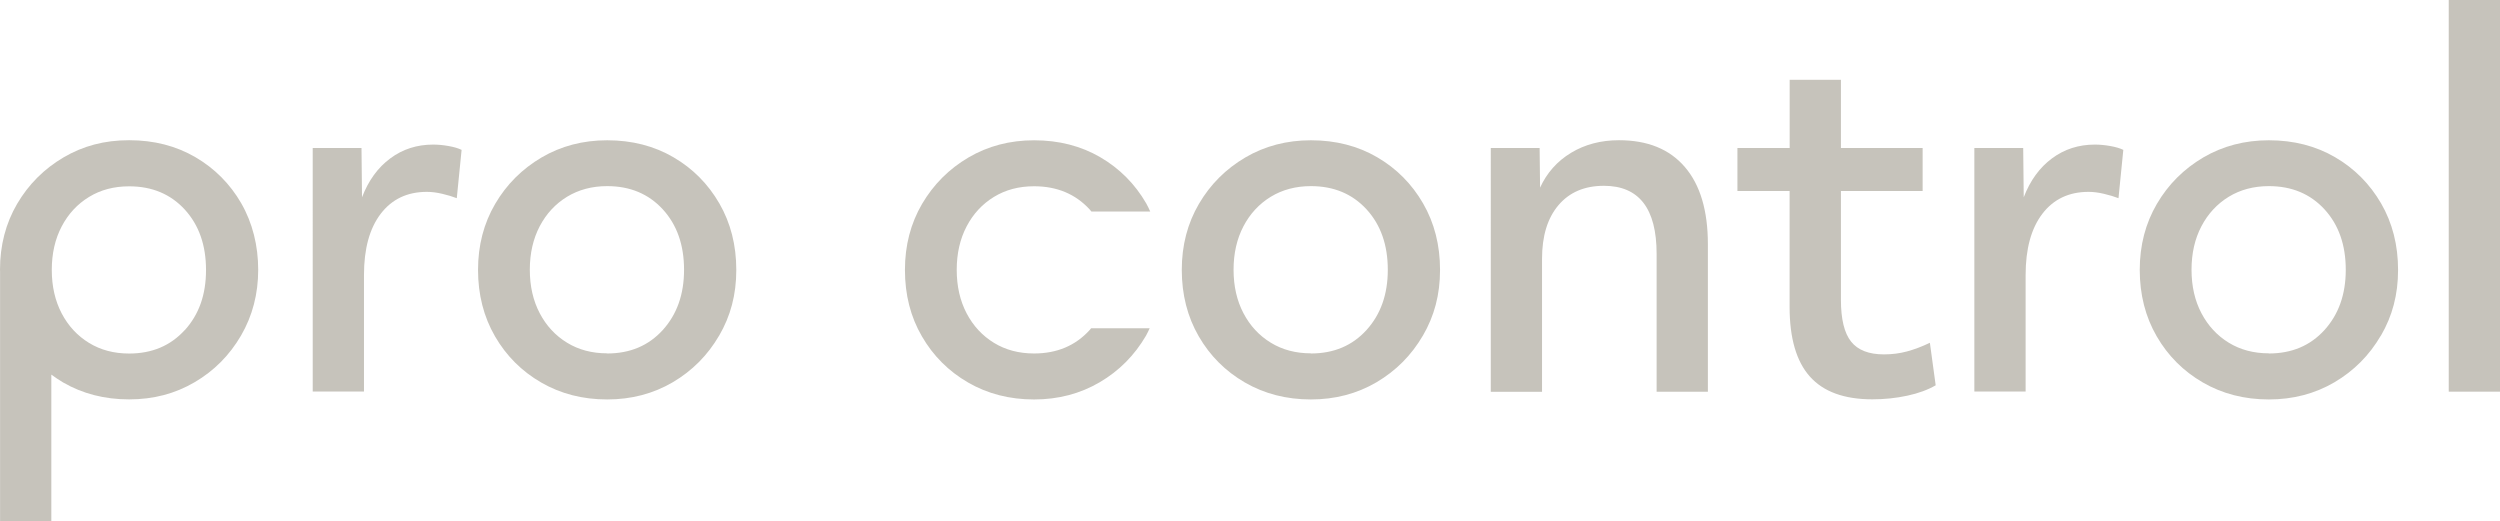 <?xml version="1.0" encoding="UTF-8"?>
<svg id="Layer_2" data-name="Layer 2" xmlns="http://www.w3.org/2000/svg" viewBox="0 0 383.34 79.9">
  <defs>
    <style>
      .cls-1 {
        fill: #c6c3bb;
      }
    </style>
  </defs>
  <g id="Layer_1-2" data-name="Layer 1">
    <path class="cls-1" d="M47.94,22.69h7.49s.08,7.56.08,7.56c.99-2.57,2.43-4.56,4.34-5.97,1.9-1.41,4.09-2.11,6.56-2.11.74,0,1.53.07,2.37.22.84.15,1.51.35,2,.59l-.74,7.41c-.64-.25-1.38-.47-2.22-.67-.84-.2-1.63-.3-2.37-.3-3.02,0-5.37,1.13-7.08,3.37-1.71,2.25-2.56,5.37-2.56,9.38v17.87s-7.86,0-7.86,0V22.69Z"/>
    <path class="cls-1" d="M110.27,51.46c-1.76,3.02-4.13,5.4-7.12,7.16-2.99,1.75-6.34,2.63-10.05,2.63-3.76,0-7.13-.87-10.12-2.6-2.99-1.73-5.35-4.09-7.08-7.08-1.73-2.99-2.6-6.39-2.6-10.19,0-3.76.88-7.13,2.63-10.12,1.75-2.99,4.13-5.36,7.12-7.12,2.99-1.75,6.34-2.63,10.05-2.63,3.81,0,7.19.87,10.16,2.6,2.97,1.73,5.31,4.09,7.04,7.08,1.73,2.99,2.6,6.39,2.6,10.2s-.88,7.07-2.63,10.08ZM93.1,54.2c3.51,0,6.35-1.2,8.53-3.6,2.17-2.4,3.26-5.47,3.26-9.23,0-3.81-1.09-6.9-3.26-9.27-2.18-2.37-5.02-3.56-8.53-3.56-2.32,0-4.37.55-6.15,1.63-1.78,1.09-3.18,2.6-4.19,4.52-1.01,1.93-1.52,4.15-1.52,6.67s.51,4.75,1.52,6.67c1.01,1.93,2.41,3.43,4.19,4.52,1.78,1.09,3.83,1.63,6.15,1.63Z"/>
    <path class="cls-1" d="M218.18,51.46c-1.76,3.02-4.13,5.4-7.12,7.16-2.99,1.75-6.34,2.63-10.05,2.63-3.76,0-7.13-.87-10.12-2.6-2.99-1.73-5.35-4.09-7.08-7.08-1.73-2.99-2.6-6.39-2.6-10.19,0-3.76.88-7.13,2.63-10.12,1.75-2.99,4.13-5.36,7.12-7.12,2.99-1.75,6.34-2.63,10.05-2.63,3.81,0,7.19.87,10.16,2.6,2.97,1.73,5.31,4.09,7.04,7.08,1.73,2.99,2.6,6.39,2.6,10.2s-.88,7.07-2.63,10.08ZM201.01,54.2c3.51,0,6.35-1.2,8.53-3.6,2.17-2.4,3.26-5.47,3.26-9.23,0-3.81-1.09-6.9-3.26-9.27-2.18-2.37-5.02-3.56-8.53-3.56-2.32,0-4.37.55-6.15,1.63-1.78,1.09-3.18,2.6-4.19,4.52-1.01,1.93-1.52,4.15-1.52,6.67s.51,4.75,1.52,6.67c1.01,1.93,2.41,3.43,4.19,4.52,1.78,1.09,3.83,1.63,6.15,1.63Z"/>
    <path class="cls-1" d="M228.59,22.69h7.49s.07,6.08.07,6.08c1.04-2.27,2.62-4.05,4.75-5.34,2.12-1.28,4.57-1.93,7.34-1.93,4.4,0,7.77,1.37,10.12,4.12,2.35,2.74,3.52,6.69,3.52,11.83v22.62s-7.86,0-7.86,0v-21.13c0-6.97-2.7-10.45-8.08-10.45-2.97,0-5.29.99-6.97,2.97-1.68,1.98-2.52,4.72-2.52,8.23v20.39s-7.86,0-7.86,0V22.69Z"/>
    <path class="cls-1" d="M274.42,29.29h-8.01s0-6.6,0-6.6h8.01s0-10.45,0-10.45h7.86s0,10.45,0,10.45h12.53s0,6.6,0,6.6h-12.53s0,16.68,0,16.68c0,2.97.52,5.11,1.56,6.41,1.04,1.31,2.72,1.96,5.04,1.96,1.23,0,2.41-.15,3.52-.45s2.29-.74,3.52-1.33l.89,6.52c-1.19.69-2.63,1.22-4.34,1.59-1.7.37-3.5.56-5.38.56-4.3,0-7.49-1.16-9.57-3.49-2.07-2.32-3.11-5.88-3.11-10.68v-17.8Z"/>
    <path class="cls-1" d="M302.74,22.69h7.49s.08,7.56.08,7.56c.99-2.57,2.43-4.56,4.34-5.97,1.9-1.41,4.09-2.11,6.56-2.11.74,0,1.53.07,2.37.22.84.15,1.51.35,2,.59l-.74,7.41c-.64-.25-1.38-.47-2.23-.67-.84-.2-1.63-.3-2.37-.3-3.01,0-5.37,1.13-7.08,3.37-1.71,2.25-2.56,5.37-2.56,9.38v17.87s-7.86,0-7.86,0V22.69Z"/>
    <path class="cls-1" d="M365.07,51.46c-1.76,3.02-4.13,5.4-7.12,7.16-2.99,1.75-6.34,2.63-10.05,2.63-3.76,0-7.13-.87-10.12-2.6-2.99-1.73-5.35-4.09-7.08-7.08-1.73-2.99-2.6-6.39-2.6-10.19,0-3.76.88-7.13,2.63-10.12,1.75-2.99,4.13-5.36,7.12-7.12,2.99-1.75,6.34-2.63,10.05-2.63,3.81,0,7.19.87,10.16,2.6,2.97,1.73,5.31,4.09,7.05,7.08,1.73,2.99,2.6,6.39,2.6,10.2s-.88,7.07-2.63,10.08ZM347.9,54.2c3.51,0,6.35-1.2,8.53-3.6,2.17-2.4,3.26-5.47,3.26-9.23,0-3.81-1.09-6.9-3.26-9.27-2.18-2.37-5.02-3.56-8.53-3.56-2.32,0-4.38.55-6.15,1.63-1.78,1.09-3.18,2.6-4.19,4.52s-1.52,4.15-1.52,6.67.51,4.75,1.52,6.67,2.41,3.43,4.19,4.52c1.78,1.09,3.83,1.63,6.15,1.63Z"/>
    <path class="cls-1" d="M375.48,0h7.86s0,60.06,0,60.06h-7.86s0-60.06,0-60.06Z"/>
    <path class="cls-1" d="M37,31.18c-1.73-2.99-4.08-5.35-7.04-7.08-2.97-1.73-6.35-2.6-10.16-2.6s-7.06.88-10.05,2.63c-2.99,1.76-5.36,4.13-7.12,7.12-1.75,2.99-2.63,6.37-2.63,10.12,0,.08.01.15.01.23v38.29h7.86v-22.45c.58.42,1.17.83,1.8,1.2,2.99,1.73,6.36,2.6,10.12,2.6s7.06-.88,10.05-2.63c2.99-1.75,5.36-4.14,7.12-7.16,1.75-3.01,2.63-6.38,2.63-10.08s-.87-7.2-2.6-10.2ZM28.33,50.61c-2.18,2.4-5.02,3.6-8.53,3.6-2.32,0-4.37-.54-6.15-1.63-1.78-1.09-3.18-2.6-4.19-4.52-1.01-1.93-1.52-4.15-1.52-6.67s.51-4.75,1.52-6.67c1.01-1.93,2.41-3.43,4.19-4.52,1.78-1.09,3.83-1.63,6.15-1.63,3.51,0,6.35,1.19,8.53,3.56,2.17,2.37,3.26,5.46,3.26,9.27s-1.09,6.83-3.26,9.23Z"/>
    <path class="cls-1" d="M167.31,50.33c-.08.09-.14.18-.22.27-2.18,2.4-5.02,3.6-8.53,3.6-2.32,0-4.37-.54-6.15-1.63-1.78-1.09-3.18-2.6-4.19-4.52-1.01-1.93-1.52-4.15-1.52-6.67s.51-4.75,1.52-6.67c1.01-1.93,2.41-3.43,4.19-4.52,1.78-1.09,3.83-1.63,6.15-1.63,3.51,0,6.35,1.19,8.53,3.56.09.1.17.21.26.31h9.02c-.2-.41-.37-.84-.61-1.24-1.73-2.99-4.08-5.35-7.04-7.08-2.97-1.73-6.35-2.6-10.16-2.6-3.71,0-7.06.88-10.05,2.63-2.99,1.76-5.36,4.13-7.12,7.12-1.75,2.99-2.63,6.37-2.63,10.12,0,3.81.86,7.2,2.6,10.19,1.73,2.99,4.09,5.35,7.08,7.08,2.99,1.73,6.36,2.6,10.12,2.6,3.71,0,7.06-.88,10.05-2.63,2.99-1.75,5.36-4.14,7.12-7.16.21-.36.37-.75.56-1.13h-8.97Z"/>
  </g>
</svg>